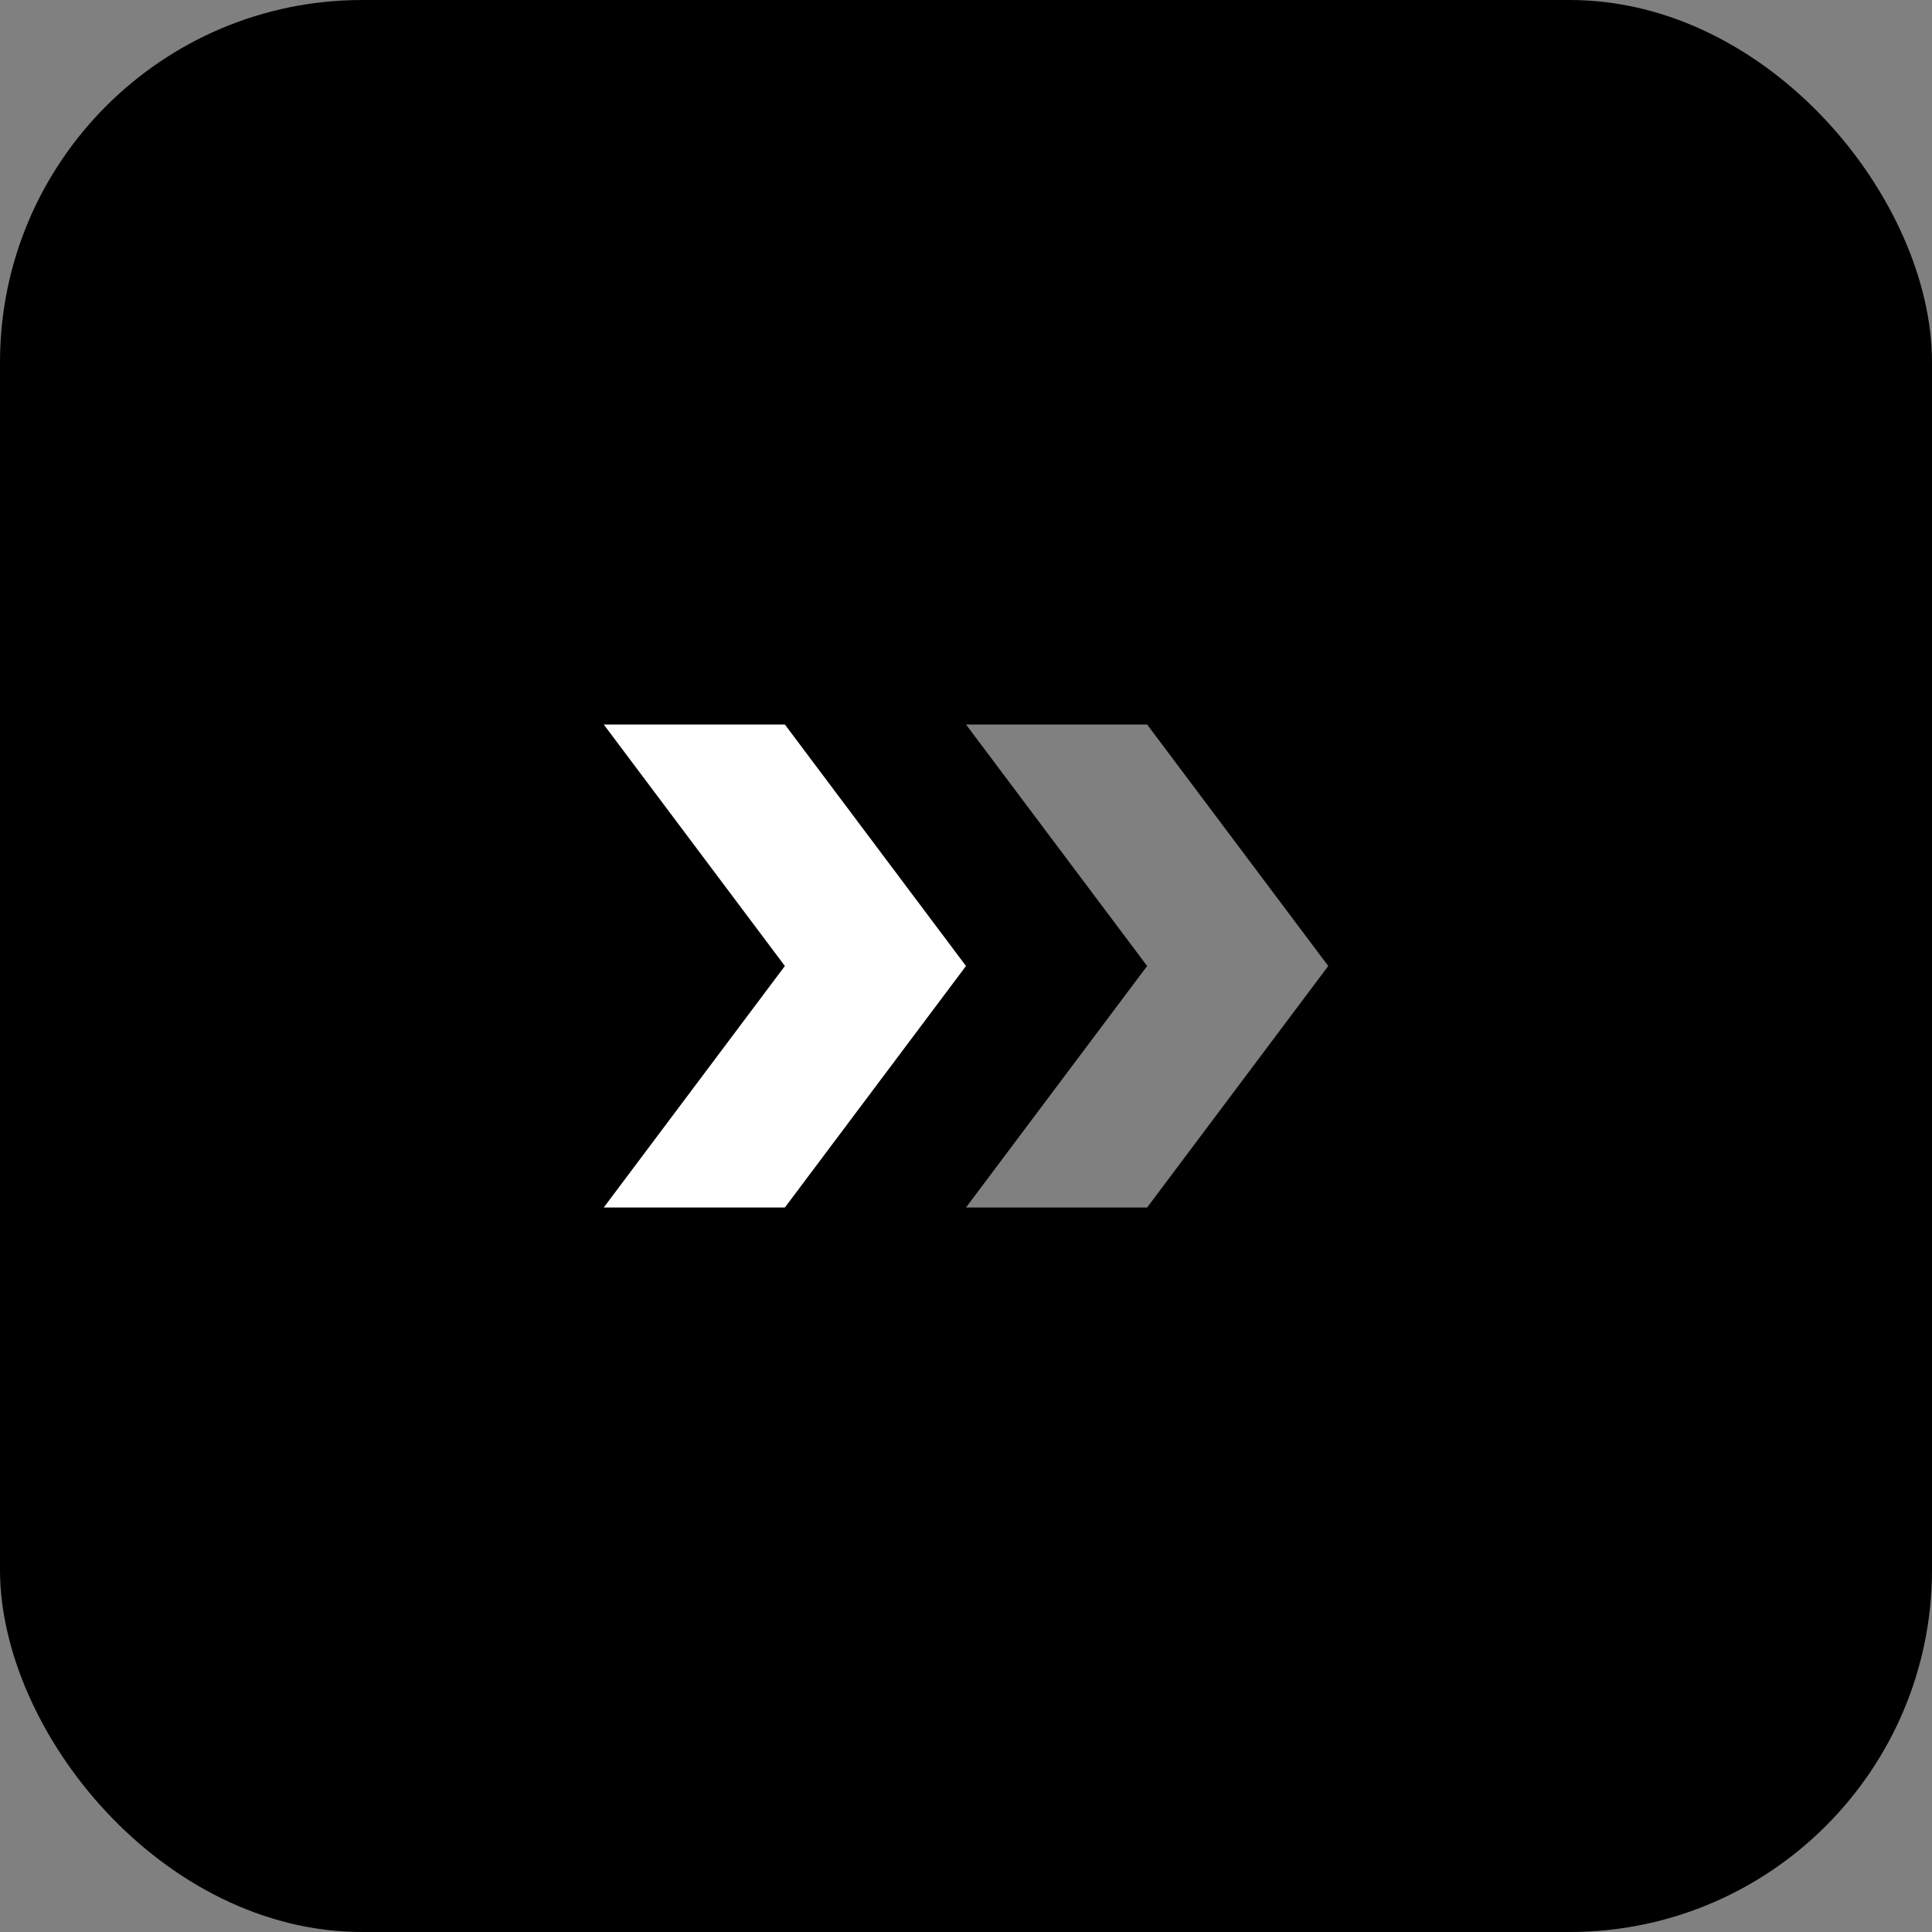 <svg xmlns="http://www.w3.org/2000/svg" viewBox="0 0 32 32" fill="none">
  <rect x="0" y="0" width="32" height="32" fill="#808080" stroke="none"/>
  <rect width="32" height="32" rx="6" fill="currentColor"/>
  <path d="M10 12h3l3 4-3 4h-3l3-4-3-4z" fill="white"/>
  <path d="M16 12h3l3 4-3 4h-3l3-4-3-4z" fill="white" opacity="0.5"/>
</svg>
